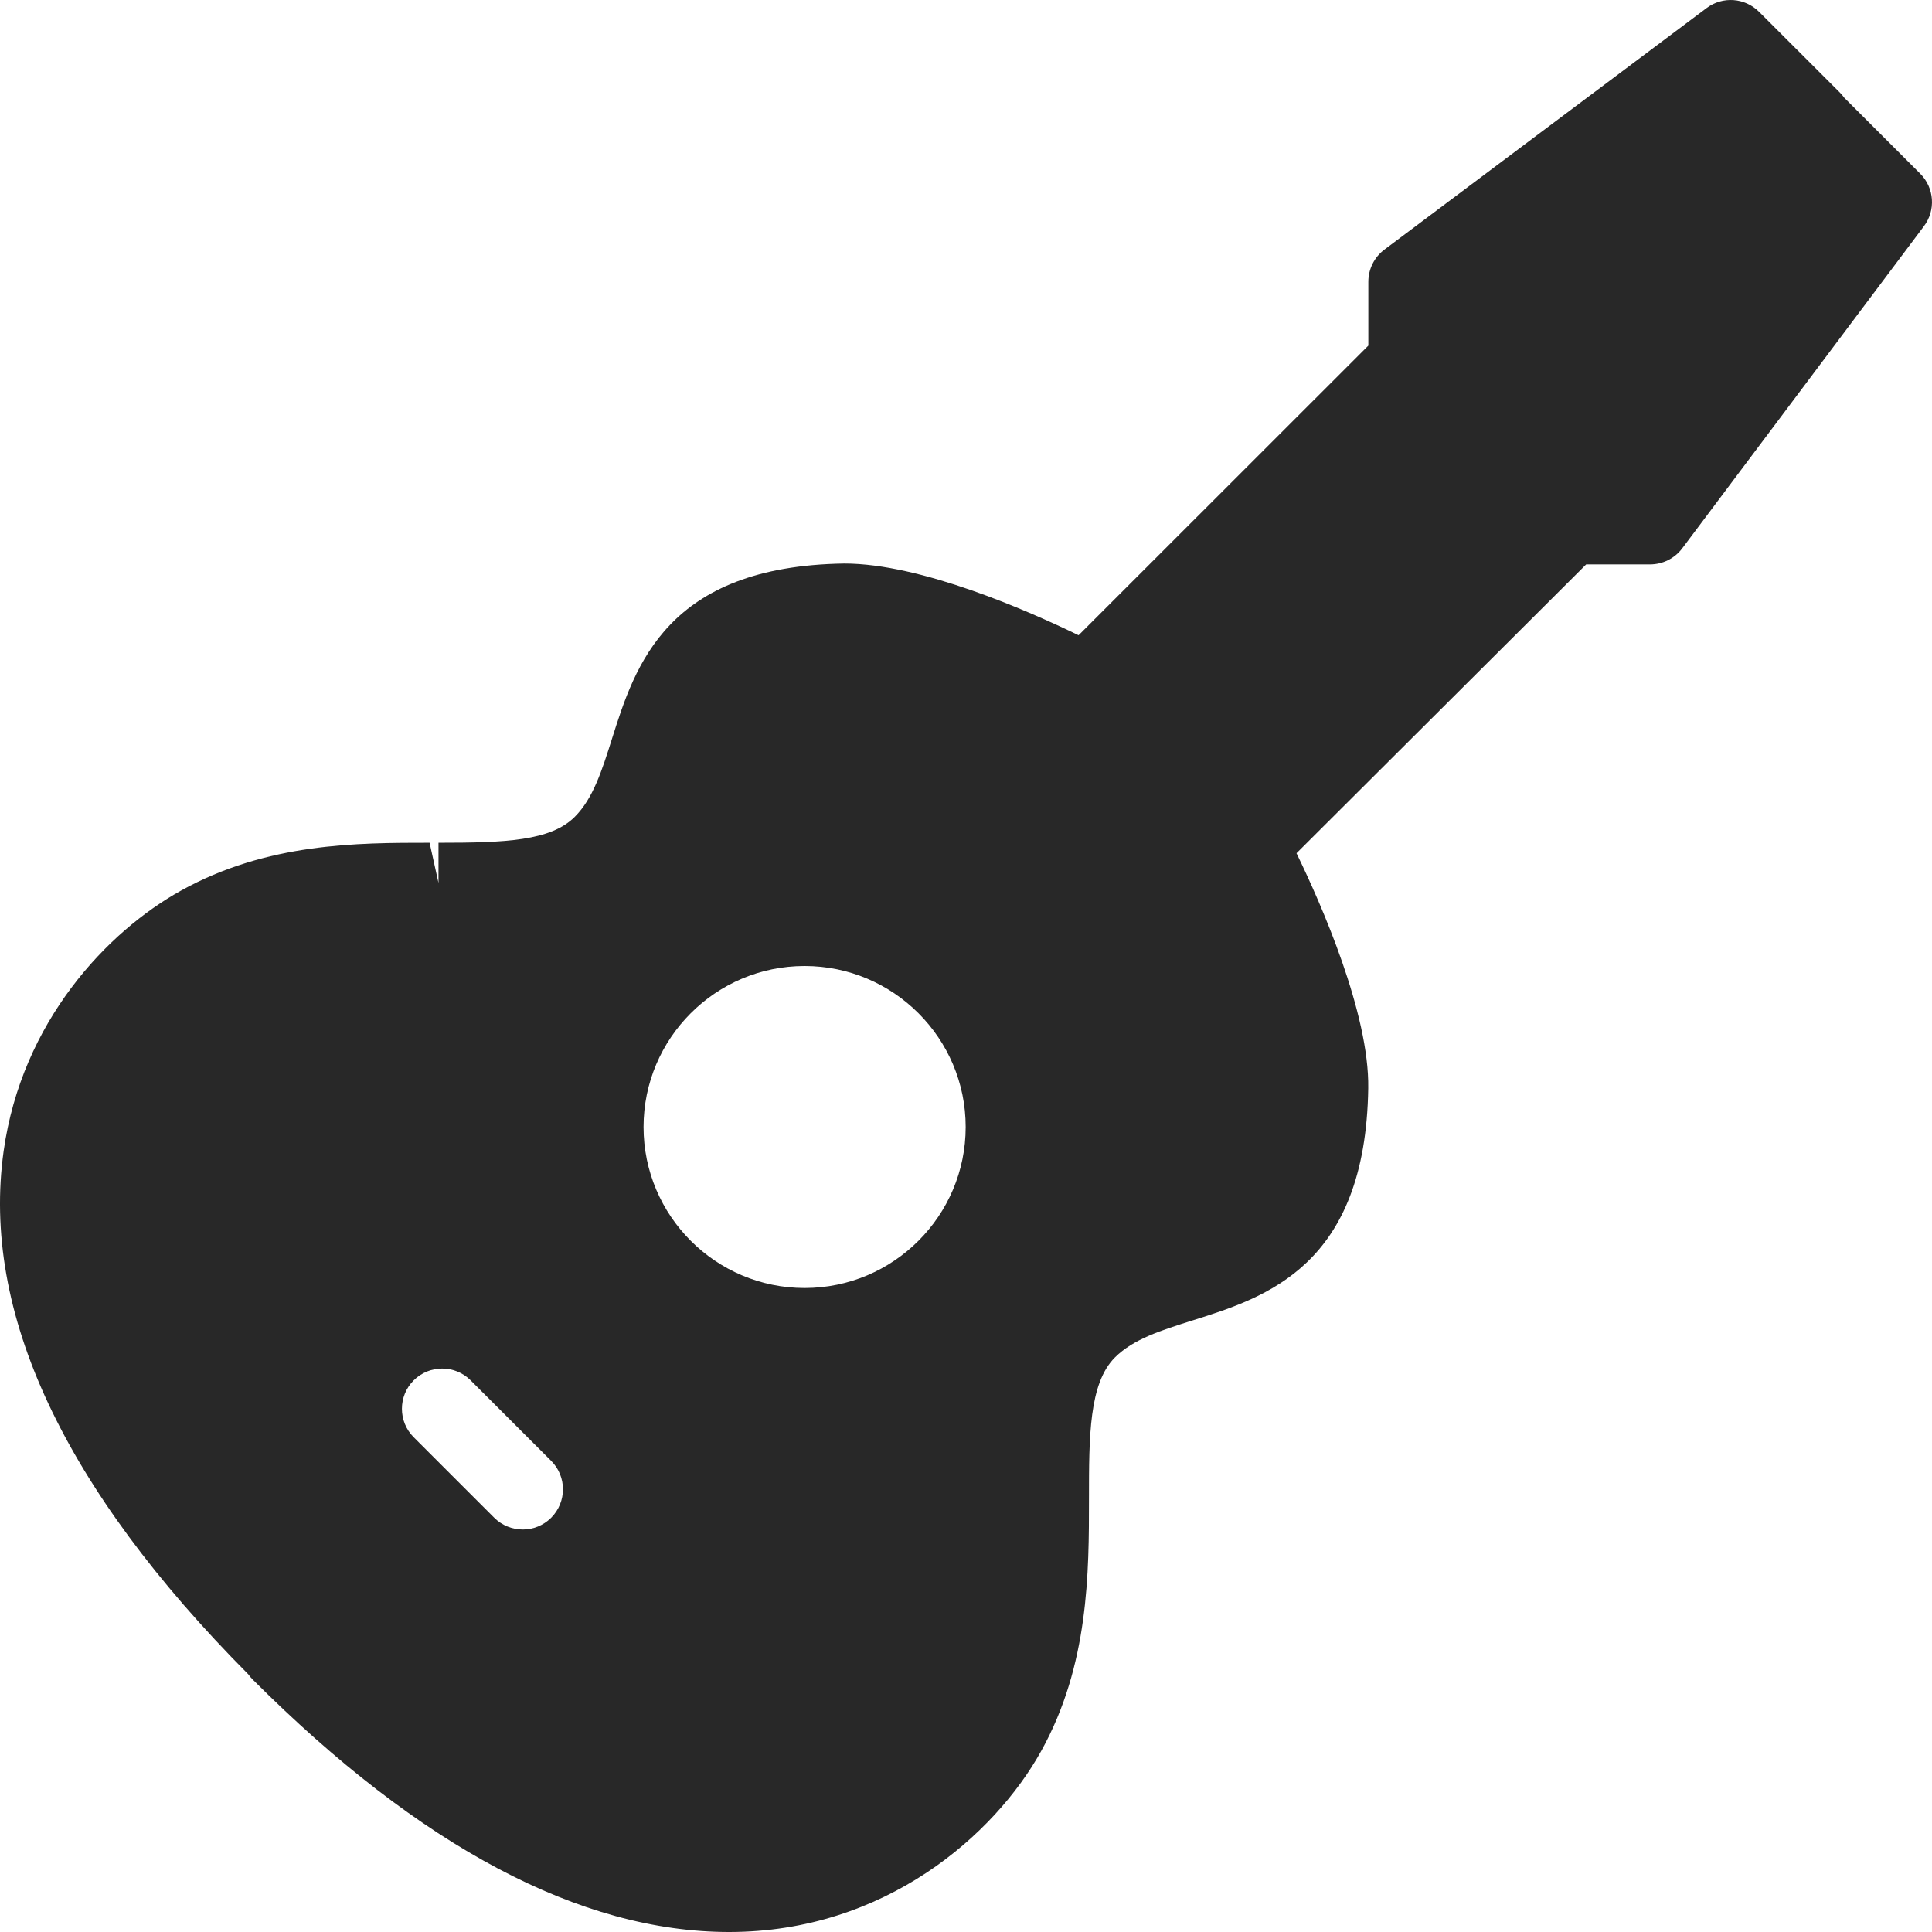 <?xml version="1.0" encoding="UTF-8"?> <svg xmlns="http://www.w3.org/2000/svg" width="60" height="60" viewBox="0 0 60 60" fill="none"> <path d="M59.634 5.393L57.271 3.031C57.231 2.973 57.186 2.918 57.133 2.868L54.632 0.369C54.192 -0.074 53.494 -0.124 52.999 0.251L42.995 7.751C42.68 7.986 42.495 8.358 42.495 8.751V10.733L33.496 19.728C31.931 18.968 28.604 17.501 26.221 17.501C20.699 17.583 19.723 20.678 19.008 22.936C18.693 23.933 18.42 24.798 17.85 25.368C17.1 26.118 15.687 26.173 13.618 26.173V27.421L13.341 26.173C11.092 26.173 8.296 26.173 5.623 27.658C3.329 28.93 0.676 31.726 0.113 35.748C-0.587 40.745 1.966 46.213 7.709 51.995C7.751 52.053 7.796 52.108 7.849 52.16C13.051 57.362 18.03 60 22.647 60C27.491 60 30.893 56.975 32.333 54.383C33.821 51.708 33.819 48.835 33.819 46.525C33.819 44.615 33.819 42.965 34.624 42.158C35.197 41.585 36.06 41.315 37.058 41C39.316 40.288 42.41 39.31 42.492 33.795C42.527 31.473 41.034 28.081 40.264 26.498L49.26 17.528H51.243C51.636 17.528 52.008 17.343 52.244 17.028L59.747 7.028C60.124 6.531 60.074 5.833 59.634 5.393ZM24.988 40C22.229 40 19.986 37.758 19.986 35C19.986 32.243 22.229 30 24.988 30C27.747 30 29.99 32.243 29.99 35C29.99 37.758 27.747 40 24.988 40ZM17.117 47.135C16.872 47.378 16.555 47.5 16.235 47.5C15.914 47.5 15.594 47.378 15.349 47.135L12.848 44.635C12.36 44.148 12.36 43.355 12.848 42.868C13.336 42.38 14.129 42.38 14.616 42.868L17.117 45.368C17.605 45.855 17.605 46.645 17.117 47.135Z" fill="#282828"></path> </svg> 